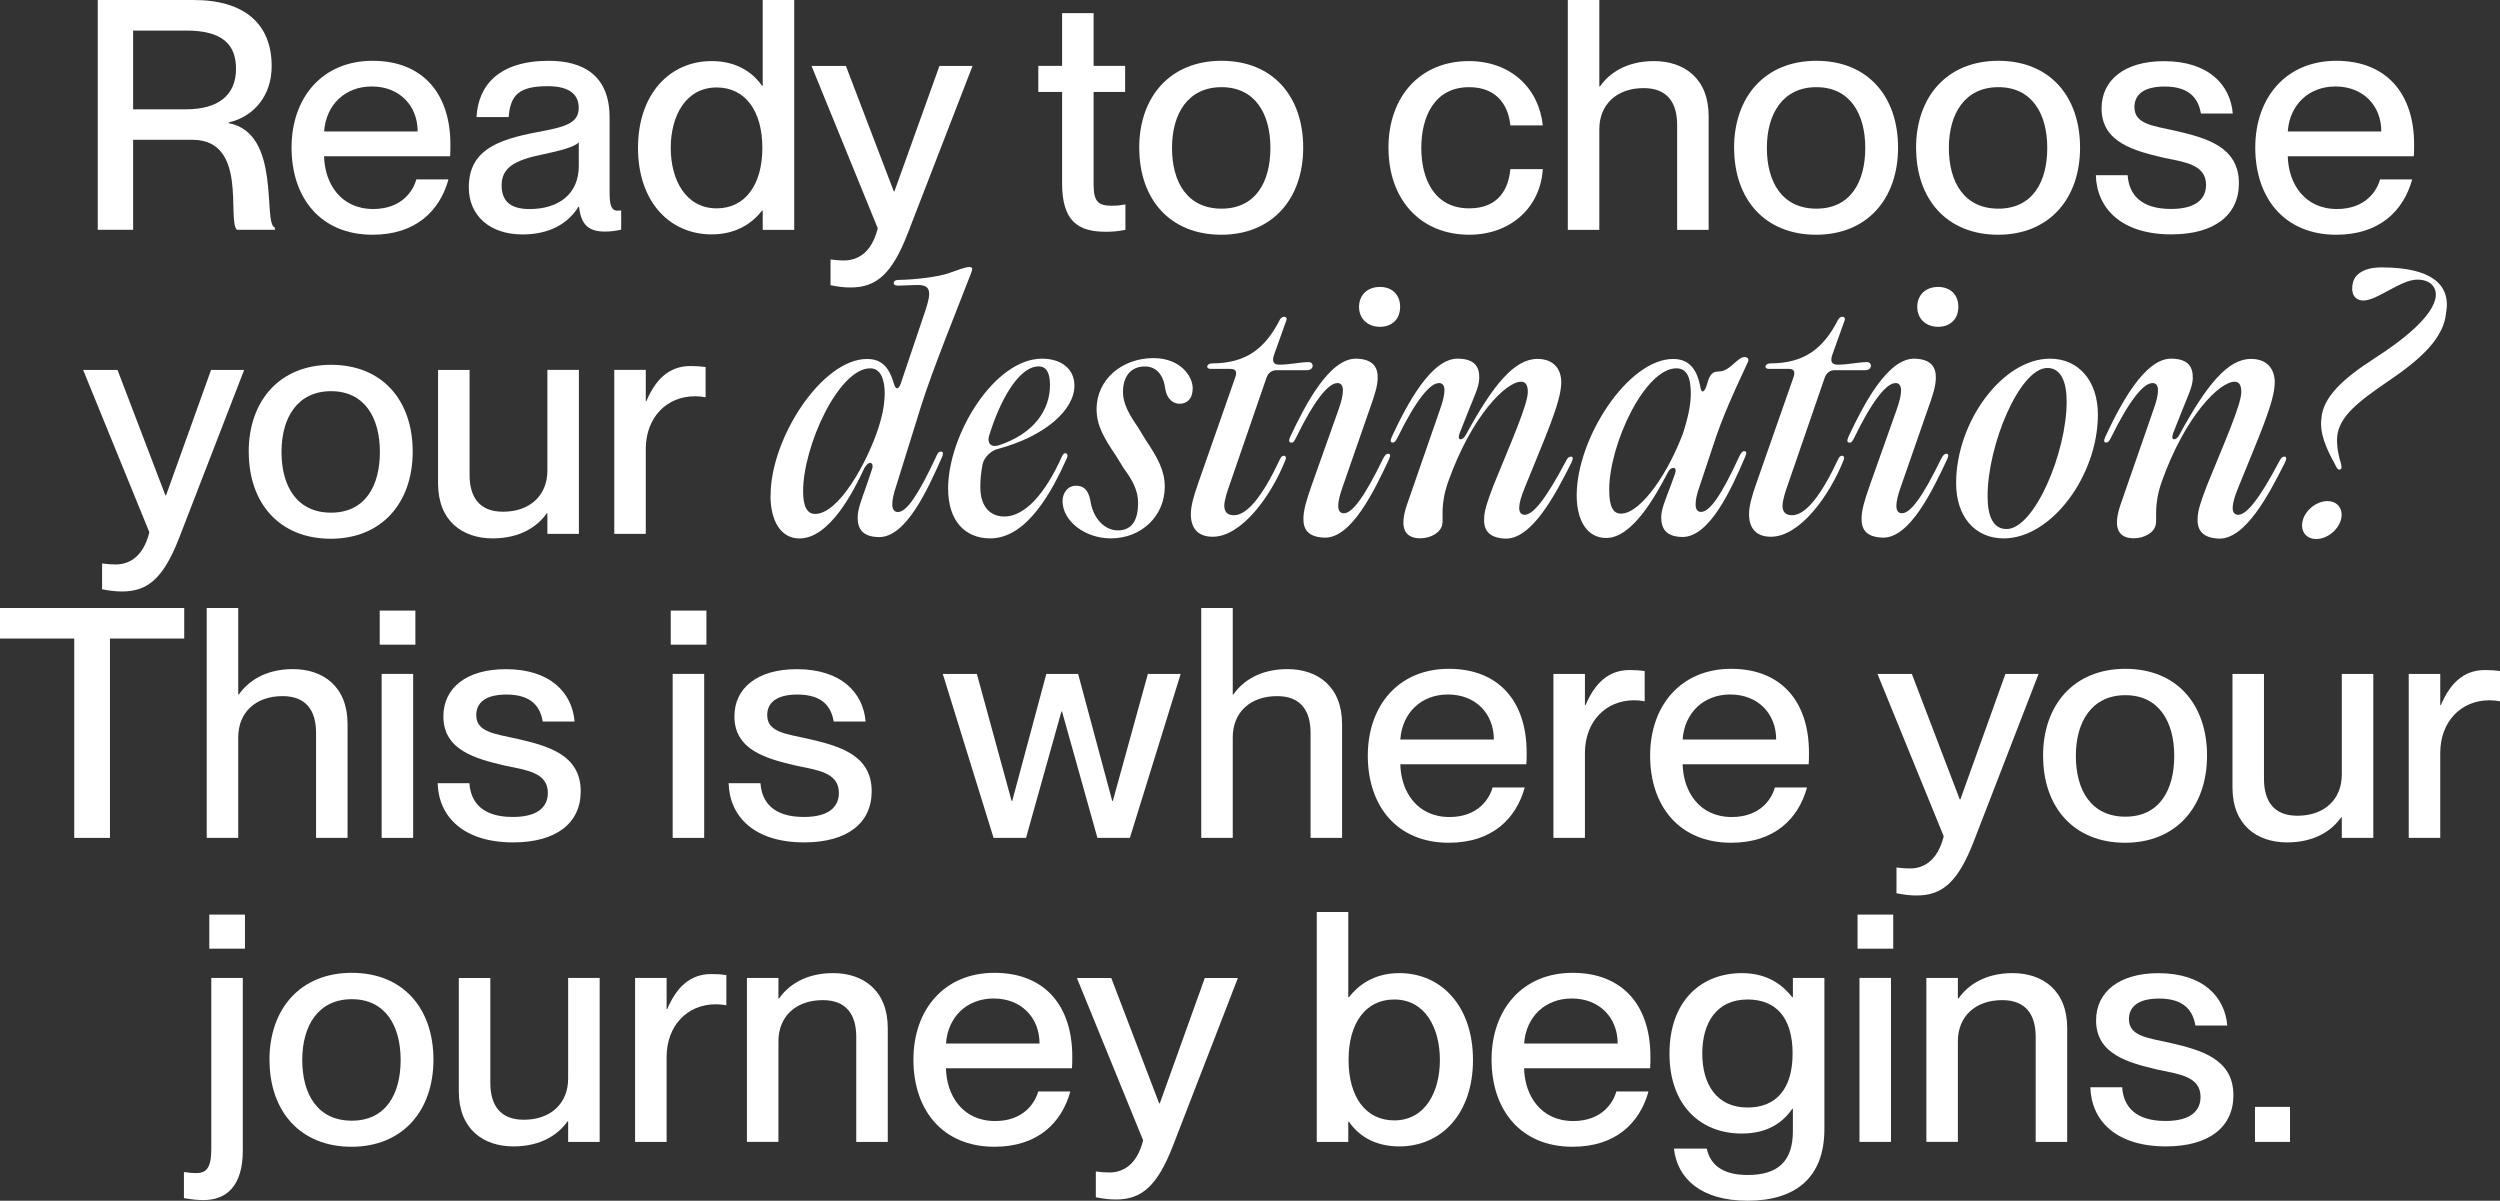 <?xml version="1.0" encoding="UTF-8"?>
<svg id="Capa_2" data-name="Capa 2" xmlns="http://www.w3.org/2000/svg" viewBox="0 0 427.62 205.38">
  <rect x="0" y="0" width="427.62" height="205.38" fill="#333333" stroke="none"/>
  <defs>
    <style>
      .cls-1 {
        fill: #fff;
      }
    </style>
  </defs>
  <g id="Capa_1-2" data-name="Capa 1">
    <g>
      <path class="cls-1" d="M16.72,39.32V0h16.39c8.69,0,13.36,4.07,13.36,11.33,0,5-3.02,8.63-7.37,9.62v.11c9.13,1.71,5.77,17.21,7.92,17.87v.38h-6.49c-1.76-1.65,1.98-15.4-7.64-15.4h-10.12v15.4h-6.05ZM31.79,18.7c5.55,0,8.58-2.42,8.58-6.93,0-4.23-2.42-6.54-8.47-6.54h-9.13v13.47h9.02Z"/>
      <path class="cls-1" d="M76.99,26.73h-21.56c.11,4.67,2.86,9.02,8.41,9.02,4.95,0,6.87-3.19,7.37-5.06h5.5c-1.49,5.39-5.61,9.46-12.98,9.46-8.91,0-13.86-6.32-13.86-14.9s5.28-14.85,13.86-14.85,13.31,5.61,13.31,14.3c0,.77,0,1.59-.06,2.03ZM71.44,22.49c0-4.4-3.08-7.7-7.86-7.7-4.51,0-7.81,3.08-8.14,7.7h16Z"/>
      <path class="cls-1" d="M80.19,32.06c0-6.27,4.73-8.14,11.71-9.46,4.4-.83,7.09-1.38,7.09-4.12,0-2.04-1.21-3.74-5.33-3.74-4.89,0-6.38,1.54-6.65,5.28h-5.5c.28-5.39,3.79-9.62,12.37-9.62,5.77,0,10.39,2.42,10.39,9.68v12.87c0,2.03.27,3.08,1.32,3.08.17,0,.33,0,.66-.05v3.3c-.93.22-1.87.33-2.75.33-2.69,0-4.12-1.04-4.45-4.24h-.11c-1.81,2.92-5,4.73-9.57,4.73-5.61,0-9.18-3.24-9.18-8.03ZM99,28.38v-4.01c-.88.83-3.3,1.43-6.16,2.04-4.95.99-7.04,2.36-7.04,5.28,0,2.64,1.43,4.07,4.79,4.07,4.84,0,8.41-2.47,8.41-7.37Z"/>
      <path class="cls-1" d="M130.46,0h5.39v39.32h-5.39v-3.3h-.11c-1.54,1.98-4.23,4.07-8.63,4.07-7.15,0-12.59-5.55-12.59-14.79s5.44-14.85,12.59-14.85c4.4,0,7.09,2.03,8.63,4.23h.11V0ZM130.4,25.3c0-6.38-2.97-10.34-7.81-10.34-5.28,0-7.86,4.84-7.86,10.34s2.58,10.34,7.86,10.34c4.84,0,7.81-4.01,7.81-10.34Z"/>
      <path class="cls-1" d="M142.06,48.78v-4.4c.94.11,1.43.17,2.31.17,2.14,0,4.67-1.1,5.77-5.5l-11.33-27.77h5.88l8.19,21.45h.11l7.7-21.45h5.66l-11.11,28.71c-2.69,6.93-5.39,9.18-9.73,9.18-1.21,0-2.04-.11-3.46-.38Z"/>
      <path class="cls-1" d="M192.5,34.97v4.34c-1.38.28-2.25.33-3.41.33-4.62,0-7.42-1.76-7.42-8.25v-15.67h-4.07v-4.45h4.07V2.25h5.39v9.02h5.39v4.45h-5.39v15.84c0,2.97.82,3.63,3.13,3.63.93,0,1.38-.06,2.31-.22Z"/>
      <path class="cls-1" d="M194.86,25.3c0-8.74,5.28-14.9,14.08-14.9s13.97,6.1,13.97,14.85-5.28,14.9-14.02,14.9-14.02-6.05-14.02-14.85ZM217.3,25.3c0-5.88-2.64-10.39-8.36-10.39s-8.47,4.51-8.47,10.39,2.64,10.39,8.47,10.39,8.36-4.56,8.36-10.39Z"/>
      <path class="cls-1" d="M237.49,25.3c0-8.8,5.44-14.85,13.75-14.85,7.21,0,11.99,4.67,12.65,11h-5.55c-.27-2.91-1.92-6.54-7.04-6.54-5.99,0-8.19,5.11-8.19,10.39s2.2,10.34,8.19,10.34c5.17,0,6.76-3.52,7.04-6.71h5.55c-.38,6.43-5.39,11.22-12.59,11.22-8.36,0-13.8-6.05-13.8-14.85Z"/>
      <path class="cls-1" d="M292.26,19.85v19.47h-5.39v-17.98c0-3.74-1.65-6.27-5.72-6.27-4.62,0-7.59,2.8-7.59,7.04v17.21h-5.39V0h5.39v14.79h.11c1.48-2.15,4.4-4.34,9.24-4.34,5.17,0,9.35,2.97,9.35,9.4Z"/>
      <path class="cls-1" d="M296.61,25.3c0-8.74,5.28-14.9,14.08-14.9s13.97,6.1,13.97,14.85-5.28,14.9-14.02,14.9-14.02-6.05-14.02-14.85ZM319.05,25.3c0-5.88-2.64-10.39-8.36-10.39s-8.47,4.51-8.47,10.39,2.64,10.39,8.47,10.39,8.36-4.56,8.36-10.39Z"/>
      <path class="cls-1" d="M327.74,25.3c0-8.74,5.28-14.9,14.08-14.9s13.97,6.1,13.97,14.85-5.28,14.9-14.02,14.9-14.02-6.05-14.02-14.85ZM350.18,25.3c0-5.88-2.64-10.39-8.36-10.39s-8.47,4.51-8.47,10.39,2.64,10.39,8.47,10.39,8.36-4.56,8.36-10.39Z"/>
      <path class="cls-1" d="M358.49,29.97h5.44c.22,3.24,2.2,5.77,7.42,5.77,4.73,0,5.99-2.09,5.99-4.12,0-3.52-3.74-3.9-7.37-4.67-4.89-1.16-10.5-2.58-10.5-8.41,0-4.84,3.91-8.08,10.67-8.08,7.7,0,11.38,4.12,11.77,8.96h-5.44c-.39-2.14-1.54-4.62-6.21-4.62-3.63,0-5.17,1.43-5.17,3.52,0,2.91,3.13,3.19,7.09,4.07,5.17,1.21,10.78,2.69,10.78,8.96,0,5.44-4.18,8.74-11.55,8.74-8.52,0-12.76-4.4-12.92-10.12Z"/>
      <path class="cls-1" d="M412.88,26.73h-21.56c.11,4.67,2.86,9.02,8.41,9.02,4.95,0,6.88-3.19,7.37-5.06h5.5c-1.49,5.39-5.61,9.46-12.98,9.46-8.91,0-13.86-6.32-13.86-14.9s5.28-14.85,13.86-14.85,13.31,5.61,13.31,14.3c0,.77,0,1.59-.06,2.03ZM407.32,22.49c0-4.4-3.08-7.7-7.86-7.7-4.51,0-7.81,3.08-8.14,7.7h16Z"/>
      <path class="cls-1" d="M17.46,100.78v-4.4c.93.11,1.43.17,2.31.17,2.15,0,4.68-1.1,5.78-5.5l-11.33-27.77h5.88l8.19,21.45h.11l7.7-21.45h5.66l-11.11,28.71c-2.69,6.93-5.39,9.18-9.73,9.18-1.21,0-2.04-.11-3.46-.38Z"/>
      <path class="cls-1" d="M42.54,77.3c0-8.74,5.28-14.9,14.08-14.9s13.97,6.1,13.97,14.85-5.28,14.9-14.02,14.9-14.02-6.05-14.02-14.85ZM64.98,77.3c0-5.88-2.64-10.39-8.36-10.39s-8.47,4.51-8.47,10.39,2.64,10.39,8.47,10.39,8.36-4.56,8.36-10.39Z"/>
      <path class="cls-1" d="M93.63,63.27h5.39v28.05h-5.39v-3.52h-.11c-1.49,2.14-4.4,4.29-9.24,4.29-5.17,0-9.35-2.97-9.35-9.4v-19.41h5.39v17.93c0,3.79,1.65,6.32,5.72,6.32,4.62,0,7.59-2.8,7.59-7.04v-17.21Z"/>
      <path class="cls-1" d="M120.69,62.78v5.17c-.66-.11-1.16-.17-1.82-.17-4.89,0-8.41,3.68-8.41,9.02v14.52h-5.39v-28.05h5.39v5.33h.11c1.48-3.52,3.74-5.99,7.53-5.99.99,0,1.76.05,2.58.17Z"/>
      <path class="cls-1" d="M131.81,84.72c0-9.79,8.8-23.32,16.5-23.32,2.58,0,3.79,1.54,4.56,4.12.28,1.16.82,1.21,1.21.06l4.23-12.54c.93-2.86,1.04-4.29-1.26-4.29-1.27,0-2.64.11-3.41.11-.44,0-.77-.11-.77-.44,0-.38.33-.55.99-.55,1.92,0,6.76-.44,8.74-1.26,1.32-.44,2.47-.93,3.19-.93.6,0,.6.27.33.99-1.93,5.06-6.65,16.61-8.58,22.82l-4.18,13.42c-1.04,3.02-.99,4.67.22,4.67,1.48,0,3.46-2.86,6.54-9.46.27-.66.49-.88.82-.88s.5.22.17.99c-2.42,5.44-6.1,13.69-10.78,13.64-2.92-.05-3.63-1.54-3.63-3.35,0-1.32.55-2.75,1.54-5.55l.93-2.75c.22-.66,0-1.04-.33-1.04s-.66.33-.99.88c-1.76,3.79-5.88,12.04-11.11,12.04-3.24,0-4.95-3.08-4.95-7.37ZM139.4,87.91c4.12,0,8.91-8.85,10.83-14.63.55-1.76,1.04-3.52,1.1-5.94,0-2.37-.66-4.34-2.47-4.34-5.39,0-11.49,13.25-11.49,21.06,0,2.58.71,3.85,2.04,3.85Z"/>
      <path class="cls-1" d="M162.17,83.62c0-9.35,7.97-22.27,16.06-22.27,3.24,0,5.55,1.7,5.55,4.62,0,4.07-4.89,8.63-13.14,10.83-1.15.28-2.36,1.49-2.58,2.64-.28,1.43-.38,2.75-.38,3.85,0,3.58,1.87,5.06,4.12,5.06,3.46,0,6.98-3.85,9.84-10.28.38-.94,1.21-.55.88.22-2.31,5.17-6.65,13.8-13.14,13.8-4.34,0-7.2-3.02-7.2-8.47ZM170.75,76.2c6.21-2.03,8.85-6.16,8.85-10.34,0-1.87-.5-3.19-1.93-3.19-3.46,0-6.71,5.99-8.52,11.99-.28,1.21.38,1.87,1.59,1.54Z"/>
      <path class="cls-1" d="M181.75,85.66c0-1.26.82-2.58,2.31-2.58,1.37,0,2.09.83,2.42,2.42.44,3.19,2.47,5.22,4.73,5.22,2.53,0,3.46-1.92,3.46-4.73,0-2.09-.99-3.91-2.42-5.83l-1.43-2.31c-2.04-3.02-3.25-5.11-3.25-7.86,0-5.17,4.45-8.74,9.73-8.74,4.51,0,6.71,3.02,6.71,5.17,0,1.82-.99,2.64-2.25,2.64-1.16,0-2.14-.88-2.42-2.42-.28-2.37-1.43-3.96-3.52-3.96-2.25,0-3.74,1.54-3.74,4.4,0,1.87.99,3.74,2.53,5.94l1.37,2.25c2.15,3.19,3.25,5.33,3.25,7.97,0,5-3.96,8.85-9.24,8.85-4.34,0-8.25-2.91-8.25-6.43Z"/>
      <path class="cls-1" d="M209.41,86.48c0,1.04.5,1.65,1.65,1.65,2.31,0,5-3.41,7.92-9.68.17-.38.44-.5.6-.5.28,0,.5.28.28.77-2.47,6.21-7.53,13.09-12.43,13.09-2.64,0-3.74-1.59-3.74-3.85,0-1.43.5-3.13,1.21-5.17l6.43-18.37c.22-.71.16-1.32-.83-1.32h-3.46c-.38,0-.55-.22-.55-.39,0-.27.33-.55.77-.55,5.88,0,9.13-2.53,11.66-7.48.17-.33.5-.5.71-.5.33,0,.5.22.44.5l-2.14,5.99c-.33.93-.27,1.71.88,1.71,1.81,0,3.57-.44,5.06-.44.44,0,.66.33.66.61,0,.38-.33.77-.93.77h-5.22c-.71,0-1.43.33-1.76,1.32l-6.27,18.2c-.38,1.04-.94,2.75-.94,3.63Z"/>
      <path class="cls-1" d="M228.77,65.53c-1.48-.05-3.9,2.8-7.09,9.35-.33.66-.49.88-.82.82-.33,0-.5-.22-.17-.99,2.53-5.39,6.71-13.53,11.38-13.36,2.92.11,3.63,1.59,3.58,3.41-.06,1.38-.5,2.8-1.49,5.55l-4.45,12.81c-1.1,3.03-1.1,4.62.11,4.67,1.48.05,3.57-2.8,6.76-9.35.33-.61.55-.83.88-.83s.44.22.11.99c-2.53,5.39-6.43,13.53-11.05,13.36-2.97-.11-3.63-1.59-3.57-3.41.05-1.37.44-2.8,1.43-5.61l4.51-12.7c1.1-3.02,1.1-4.67-.11-4.73ZM236.03,49.08c2.09,0,3.46,1.32,3.46,3.41s-1.38,3.41-3.46,3.41-3.57-1.38-3.57-3.41,1.43-3.41,3.57-3.41Z"/>
      <path class="cls-1" d="M246.15,65.53c-1.49-.05-3.91,2.8-7.09,9.29-.33.66-.55.88-.83.88-.38,0-.49-.27-.16-.99,2.53-5.44,6.76-13.53,11.38-13.36,2.97.05,3.63,1.59,3.57,3.41-.05,1.38-.71,2.69-1.81,5.44l-1.54,3.9c-.28.77-.11,1.04.16,1.04s.61-.22.94-.83c4.62-8.47,8.25-12.92,12.21-12.92,2.69,0,4.07,1.65,4.07,4.01,0,3.35-2.8,9.46-6.21,17.93-1.26,3.02-1.32,4.62-.11,4.73,1.48.05,3.68-2.7,7.09-9.13.33-.66.55-.83.88-.83s.44.28.11.99c-2.69,5.33-6.82,13.36-11.49,13.03-2.92-.17-3.58-1.76-3.46-3.52.06-1.38.55-2.8,1.59-5.55,2.97-7.31,5.88-13.86,5.88-16,0-1.21-.38-1.76-1.16-1.76-2.53,0-8.41,5.72-12.48,17.16-1.38,3.96-.77,6.1-.99,7.2-.22,1.48-2.03,2.42-3.74,2.42-2.37,0-3.79-1.37-2.31-5.72l5.61-16.17c1.1-3.02,1.1-4.62-.11-4.67Z"/>
      <path class="cls-1" d="M269.69,84.72c0-9.79,8.8-23.32,16.5-23.32,2.8,0,4.07,1.87,4.62,4.62.16,1.21.6,1.26,1.04.11l.38-1.21c.38-.93.77-1.38,1.76-1.38,1.92,0,3.19-2.47,4.4-2.47.5,0,.88.33.55.93-2.14,4.62-4.34,9.24-5.99,14.46l-2.14,6.43c-1.1,3.02-1.04,4.67.16,4.67,1.48,0,3.52-2.92,6.54-9.51.33-.66.55-.88.82-.88.38,0,.5.22.17.99-2.36,5.5-6.05,13.69-10.72,13.69-2.91-.05-3.63-1.54-3.63-3.35,0-1.32.6-2.75,1.65-5.5l.71-1.98c.22-.66.06-.99-.27-.99-.38,0-.71.27-.99.83-1.98,3.79-5.99,11.16-10.5,11.16-3.35,0-5.06-3.08-5.06-7.31ZM277.28,87.85c3.46,0,8.25-7.31,10.61-13.8.88-2.69,1.32-4.89,1.32-6.71,0-2.75-.66-4.34-2.47-4.34-5.39,0-11.49,12.98-11.49,20.79,0,2.97.71,4.07,2.03,4.07Z"/>
      <path class="cls-1" d="M304.89,86.48c0,1.04.49,1.65,1.65,1.65,2.31,0,5-3.41,7.92-9.68.17-.38.44-.5.61-.5.27,0,.49.28.27.77-2.47,6.21-7.53,13.09-12.43,13.09-2.64,0-3.74-1.59-3.74-3.85,0-1.43.5-3.13,1.21-5.17l6.43-18.37c.22-.71.17-1.32-.82-1.32h-3.46c-.38,0-.55-.22-.55-.39,0-.27.33-.55.77-.55,5.88,0,9.13-2.53,11.66-7.48.16-.33.49-.5.71-.5.33,0,.49.22.44.5l-2.14,5.99c-.33.93-.28,1.71.88,1.71,1.82,0,3.58-.44,5.06-.44.44,0,.66.33.66.61,0,.38-.33.77-.94.77h-5.22c-.71,0-1.43.33-1.76,1.32l-6.27,18.2c-.39,1.04-.93,2.75-.93,3.63Z"/>
      <path class="cls-1" d="M324.25,65.53c-1.49-.05-3.91,2.8-7.09,9.35-.33.66-.5.88-.83.82-.33,0-.49-.22-.16-.99,2.53-5.39,6.71-13.53,11.38-13.36,2.91.11,3.63,1.59,3.57,3.41-.05,1.38-.49,2.8-1.48,5.55l-4.46,12.81c-1.1,3.03-1.1,4.62.11,4.67,1.48.05,3.57-2.8,6.76-9.35.33-.61.55-.83.88-.83s.44.22.11.99c-2.53,5.39-6.43,13.53-11.05,13.36-2.97-.11-3.63-1.59-3.57-3.41.05-1.37.44-2.8,1.43-5.61l4.51-12.7c1.1-3.02,1.1-4.67-.11-4.73ZM331.51,49.08c2.09,0,3.46,1.32,3.46,3.41s-1.38,3.41-3.46,3.41-3.57-1.38-3.57-3.41,1.43-3.41,3.57-3.41Z"/>
      <path class="cls-1" d="M334.59,82.63c0-10.45,7.92-21.28,16.06-21.28,4.89,0,8.19,3.79,8.19,9.57,0,10.39-7.92,21.17-16.11,21.17-4.84,0-8.14-3.63-8.14-9.46ZM343.22,90.49c4.73,0,10.28-13.03,10.28-21.83,0-3.35-.99-5.72-3.3-5.72-4.73,0-10.23,13.14-10.23,21.94,0,3.3.88,5.61,3.25,5.61Z"/>
      <path class="cls-1" d="M368.19,65.53c-1.48-.05-3.9,2.8-7.09,9.29-.33.66-.55.88-.82.88-.39,0-.5-.27-.17-.99,2.53-5.44,6.76-13.53,11.38-13.36,2.97.05,3.63,1.59,3.58,3.41-.06,1.38-.71,2.69-1.82,5.44l-1.54,3.9c-.27.77-.11,1.04.17,1.04s.6-.22.93-.83c4.62-8.47,8.25-12.92,12.21-12.92,2.7,0,4.07,1.65,4.07,4.01,0,3.35-2.8,9.46-6.21,17.93-1.27,3.02-1.32,4.62-.11,4.73,1.49.05,3.68-2.7,7.09-9.13.33-.66.55-.83.88-.83s.44.28.11.99c-2.69,5.33-6.82,13.36-11.49,13.03-2.91-.17-3.57-1.76-3.46-3.52.05-1.38.55-2.8,1.59-5.55,2.97-7.31,5.88-13.86,5.88-16,0-1.21-.38-1.76-1.15-1.76-2.53,0-8.41,5.72-12.48,17.16-1.37,3.96-.77,6.1-.99,7.2-.22,1.48-2.04,2.42-3.74,2.42-2.36,0-3.79-1.37-2.31-5.72l5.61-16.17c1.1-3.02,1.1-4.62-.11-4.67Z"/>
      <path class="cls-1" d="M398.11,85.71c1.48,0,2.42.99,2.42,2.31,0,2.2-2.26,4.18-4.35,4.18-1.48,0-2.42-.99-2.42-2.31,0-2.2,2.25-4.18,4.34-4.18ZM399.32,79.28c-1.43-2.58-2.58-5.22-2.25-7.7.27-3.58,3.52-6.71,9.07-10.28,4.56-2.91,10.17-7.2,10.5-10.67.11-1.43-.83-2.8-3.19-2.8-2.8,0-6.82,3.57-9.18,3.57-1.65,0-2.14-1.38-1.87-2.75.28-1.87,2.14-2.97,5.22-2.91,8.03.05,11.66,2.8,10.78,7.75-.39,4.18-3.96,7.7-9.9,11.71-4.89,3.35-8.47,5.99-8.74,9.57-.11,1.71.33,3.57.66,4.51.11.49.17,1.04-.22,1.04s-.5-.27-.88-1.04Z"/>
      <path class="cls-1" d="M12.7,143.32v-34.1H0v-5.22h31.51v5.22h-12.7v34.1h-6.1Z"/>
      <path class="cls-1" d="M59.45,123.85v19.47h-5.39v-17.98c0-3.74-1.65-6.27-5.72-6.27-4.62,0-7.59,2.8-7.59,7.04v17.21h-5.39v-39.32h5.39v14.79h.11c1.49-2.15,4.4-4.34,9.24-4.34,5.17,0,9.35,2.97,9.35,9.4Z"/>
      <path class="cls-1" d="M64.95,110.27v-5.83h6.1v5.83h-6.1ZM65.28,143.32v-28.05h5.39v28.05h-5.39Z"/>
      <path class="cls-1" d="M74.85,133.97h5.44c.22,3.24,2.2,5.77,7.42,5.77,4.73,0,6-2.09,6-4.12,0-3.52-3.74-3.9-7.37-4.67-4.89-1.16-10.5-2.58-10.5-8.41,0-4.84,3.9-8.08,10.67-8.08,7.7,0,11.38,4.12,11.77,8.96h-5.44c-.38-2.14-1.54-4.62-6.21-4.62-3.63,0-5.17,1.43-5.17,3.52,0,2.91,3.13,3.19,7.09,4.07,5.17,1.21,10.78,2.69,10.78,8.96,0,5.44-4.18,8.74-11.55,8.74-8.52,0-12.76-4.4-12.92-10.12Z"/>
      <path class="cls-1" d="M114.73,110.27v-5.83h6.1v5.83h-6.1ZM115.06,143.32v-28.05h5.39v28.05h-5.39Z"/>
      <path class="cls-1" d="M124.63,133.97h5.45c.22,3.24,2.2,5.77,7.42,5.77,4.73,0,5.99-2.09,5.99-4.12,0-3.52-3.74-3.9-7.37-4.67-4.89-1.16-10.5-2.58-10.5-8.41,0-4.84,3.9-8.08,10.67-8.08,7.7,0,11.38,4.12,11.77,8.96h-5.45c-.38-2.14-1.54-4.62-6.21-4.62-3.63,0-5.17,1.43-5.17,3.52,0,2.91,3.13,3.19,7.09,4.07,5.17,1.21,10.78,2.69,10.78,8.96,0,5.44-4.18,8.74-11.55,8.74-8.52,0-12.76-4.4-12.92-10.12Z"/>
      <path class="cls-1" d="M169.95,143.32l-8.69-28.05h5.83l5.94,21.72h.11l5.83-21.72h5.44l5.83,21.72h.11l5.99-21.72h5.61l-8.69,28.05h-5.55l-6.05-21.61h-.11l-6.05,21.61h-5.55Z"/>
      <path class="cls-1" d="M229.56,123.85v19.47h-5.39v-17.98c0-3.74-1.65-6.27-5.72-6.27-4.62,0-7.59,2.8-7.59,7.04v17.21h-5.39v-39.32h5.39v14.79h.11c1.48-2.15,4.4-4.34,9.24-4.34,5.17,0,9.35,2.97,9.35,9.4Z"/>
      <path class="cls-1" d="M261.08,130.73h-21.56c.11,4.67,2.86,9.02,8.41,9.02,4.95,0,6.87-3.19,7.37-5.06h5.5c-1.48,5.39-5.61,9.46-12.98,9.46-8.91,0-13.86-6.32-13.86-14.9s5.28-14.85,13.86-14.85,13.31,5.61,13.31,14.3c0,.77,0,1.59-.05,2.03ZM255.52,126.49c0-4.4-3.08-7.7-7.86-7.7-4.51,0-7.81,3.08-8.14,7.7h16Z"/>
      <path class="cls-1" d="M281.32,114.78v5.17c-.66-.11-1.15-.17-1.81-.17-4.89,0-8.41,3.68-8.41,9.02v14.52h-5.39v-28.05h5.39v5.33h.11c1.49-3.52,3.74-5.99,7.53-5.99.99,0,1.76.05,2.58.17Z"/>
      <path class="cls-1" d="M309.37,130.73h-21.56c.11,4.67,2.86,9.02,8.41,9.02,4.95,0,6.87-3.19,7.37-5.06h5.5c-1.48,5.39-5.61,9.46-12.98,9.46-8.91,0-13.86-6.32-13.86-14.9s5.28-14.85,13.86-14.85,13.31,5.61,13.31,14.3c0,.77,0,1.59-.05,2.03ZM303.81,126.49c0-4.4-3.08-7.7-7.86-7.7-4.51,0-7.81,3.08-8.14,7.7h16Z"/>
      <path class="cls-1" d="M324.39,152.78v-4.4c.93.11,1.43.17,2.31.17,2.14,0,4.67-1.1,5.77-5.5l-11.33-27.77h5.88l8.19,21.45h.11l7.7-21.45h5.67l-11.11,28.71c-2.69,6.93-5.39,9.18-9.73,9.18-1.21,0-2.03-.11-3.46-.38Z"/>
      <path class="cls-1" d="M349.46,129.3c0-8.74,5.28-14.9,14.08-14.9s13.97,6.1,13.97,14.85-5.28,14.9-14.02,14.9-14.02-6.05-14.02-14.85ZM371.9,129.3c0-5.88-2.64-10.39-8.36-10.39s-8.47,4.51-8.47,10.39,2.64,10.39,8.47,10.39,8.36-4.56,8.36-10.39Z"/>
      <path class="cls-1" d="M400.56,115.27h5.39v28.05h-5.39v-3.52h-.11c-1.48,2.14-4.4,4.29-9.24,4.29-5.17,0-9.35-2.97-9.35-9.4v-19.41h5.39v17.93c0,3.79,1.65,6.32,5.72,6.32,4.62,0,7.59-2.8,7.59-7.04v-17.21Z"/>
      <path class="cls-1" d="M427.62,114.78v5.17c-.66-.11-1.15-.17-1.81-.17-4.89,0-8.41,3.68-8.41,9.02v14.52h-5.39v-28.05h5.39v5.33h.11c1.49-3.52,3.74-5.99,7.53-5.99.99,0,1.76.05,2.58.17Z"/>
      <path class="cls-1" d="M31.46,204.94v-4.46c.88.11,1.32.17,2.15.17,1.7,0,2.53-.93,2.53-4.07v-29.31h5.39v29.53c0,6-2.75,8.47-6.71,8.47-1.16,0-1.98-.11-3.36-.33ZM35.8,162.27v-5.83h6.1v5.83h-6.1Z"/>
      <path class="cls-1" d="M46.09,181.3c0-8.74,5.28-14.9,14.08-14.9s13.97,6.1,13.97,14.85-5.28,14.9-14.02,14.9-14.02-6.05-14.02-14.85ZM68.53,181.3c0-5.88-2.64-10.39-8.36-10.39s-8.47,4.51-8.47,10.39,2.64,10.39,8.47,10.39,8.36-4.56,8.36-10.39Z"/>
      <path class="cls-1" d="M97.18,167.27h5.39v28.05h-5.39v-3.52h-.11c-1.48,2.14-4.4,4.29-9.24,4.29-5.17,0-9.35-2.97-9.35-9.4v-19.41h5.39v17.93c0,3.79,1.65,6.32,5.72,6.32,4.62,0,7.59-2.8,7.59-7.04v-17.21Z"/>
      <path class="cls-1" d="M124.24,166.78v5.17c-.66-.11-1.15-.17-1.81-.17-4.89,0-8.41,3.68-8.41,9.02v14.52h-5.39v-28.05h5.39v5.33h.11c1.49-3.52,3.74-5.99,7.53-5.99.99,0,1.76.05,2.58.17Z"/>
      <path class="cls-1" d="M151.85,175.85v19.47h-5.39v-17.98c0-3.74-1.65-6.27-5.72-6.27-4.62,0-7.59,2.8-7.59,7.04v17.21h-5.39v-28.05h5.39v3.52h.11c1.48-2.15,4.4-4.34,9.24-4.34,5.17,0,9.35,2.97,9.35,9.4Z"/>
      <path class="cls-1" d="M183.36,182.73h-21.56c.11,4.67,2.86,9.02,8.41,9.02,4.95,0,6.87-3.19,7.37-5.06h5.5c-1.48,5.39-5.61,9.46-12.98,9.46-8.91,0-13.86-6.32-13.86-14.9s5.28-14.85,13.86-14.85,13.31,5.61,13.31,14.3c0,.77,0,1.59-.05,2.03ZM177.81,178.49c0-4.4-3.08-7.7-7.86-7.7-4.51,0-7.81,3.08-8.14,7.7h16Z"/>
      <path class="cls-1" d="M187.44,204.78v-4.4c.93.11,1.43.17,2.31.17,2.15,0,4.68-1.1,5.78-5.5l-11.33-27.77h5.88l8.19,21.45h.11l7.7-21.45h5.66l-11.11,28.71c-2.69,6.93-5.39,9.18-9.73,9.18-1.21,0-2.04-.11-3.46-.38Z"/>
      <path class="cls-1" d="M251.95,181.3c0,9.24-5.45,14.79-12.59,14.79-4.4,0-7.09-1.98-8.63-4.23h-.11v3.46h-5.39v-39.32h5.39v14.57h.11c1.54-1.98,4.23-4.12,8.63-4.12,7.15,0,12.59,5.61,12.59,14.85ZM246.29,181.3c0-5.5-2.53-10.34-7.81-10.34-4.84,0-7.81,3.96-7.81,10.34s2.97,10.34,7.81,10.34c5.28,0,7.81-4.84,7.81-10.34Z"/>
      <path class="cls-1" d="M282.25,182.73h-21.56c.11,4.67,2.86,9.02,8.41,9.02,4.95,0,6.87-3.19,7.37-5.06h5.5c-1.48,5.39-5.61,9.46-12.98,9.46-8.91,0-13.86-6.32-13.86-14.9s5.28-14.85,13.86-14.85,13.31,5.61,13.31,14.3c0,.77,0,1.59-.05,2.03ZM276.7,178.49c0-4.4-3.08-7.7-7.86-7.7-4.51,0-7.81,3.08-8.14,7.7h16Z"/>
      <path class="cls-1" d="M306.67,167.27h5.39v25.85c0,8.47-5.11,12.26-13.14,12.26s-12.04-3.85-12.59-8.91h5.61c.55,2.53,2.42,4.51,6.98,4.51,5.11,0,7.75-2.25,7.75-7.53v-3.79h-.11c-1.54,2.25-4.12,4.23-8.63,4.23-6.98,0-12.37-4.73-12.37-13.69s5.39-13.75,12.37-13.75c4.51,0,7.09,2.14,8.63,4.12h.11v-3.3ZM306.62,180.2c0-6.16-2.86-9.24-7.7-9.24-5.28,0-7.75,3.96-7.75,9.24s2.47,9.24,7.75,9.24c4.84,0,7.7-3.13,7.7-9.24Z"/>
      <path class="cls-1" d="M317.73,162.27v-5.83h6.1v5.83h-6.1ZM318.06,195.32v-28.05h5.39v28.05h-5.39Z"/>
      <path class="cls-1" d="M353.59,175.85v19.47h-5.39v-17.98c0-3.74-1.65-6.27-5.72-6.27-4.62,0-7.59,2.8-7.59,7.04v17.21h-5.39v-28.05h5.39v3.52h.11c1.48-2.15,4.4-4.34,9.24-4.34,5.17,0,9.35,2.97,9.35,9.4Z"/>
      <path class="cls-1" d="M357.55,185.97h5.44c.22,3.24,2.2,5.77,7.42,5.77,4.73,0,5.99-2.09,5.99-4.12,0-3.52-3.74-3.9-7.37-4.67-4.89-1.16-10.5-2.58-10.5-8.41,0-4.84,3.91-8.08,10.67-8.08,7.7,0,11.38,4.12,11.77,8.96h-5.44c-.39-2.14-1.54-4.62-6.21-4.62-3.63,0-5.17,1.43-5.17,3.52,0,2.91,3.13,3.19,7.09,4.07,5.17,1.21,10.78,2.69,10.78,8.96,0,5.44-4.18,8.74-11.55,8.74-8.52,0-12.76-4.4-12.92-10.12Z"/>
      <path class="cls-1" d="M385.71,195.32v-5.99h5.99v5.99h-5.99Z"/>
    </g>
  </g>
</svg>